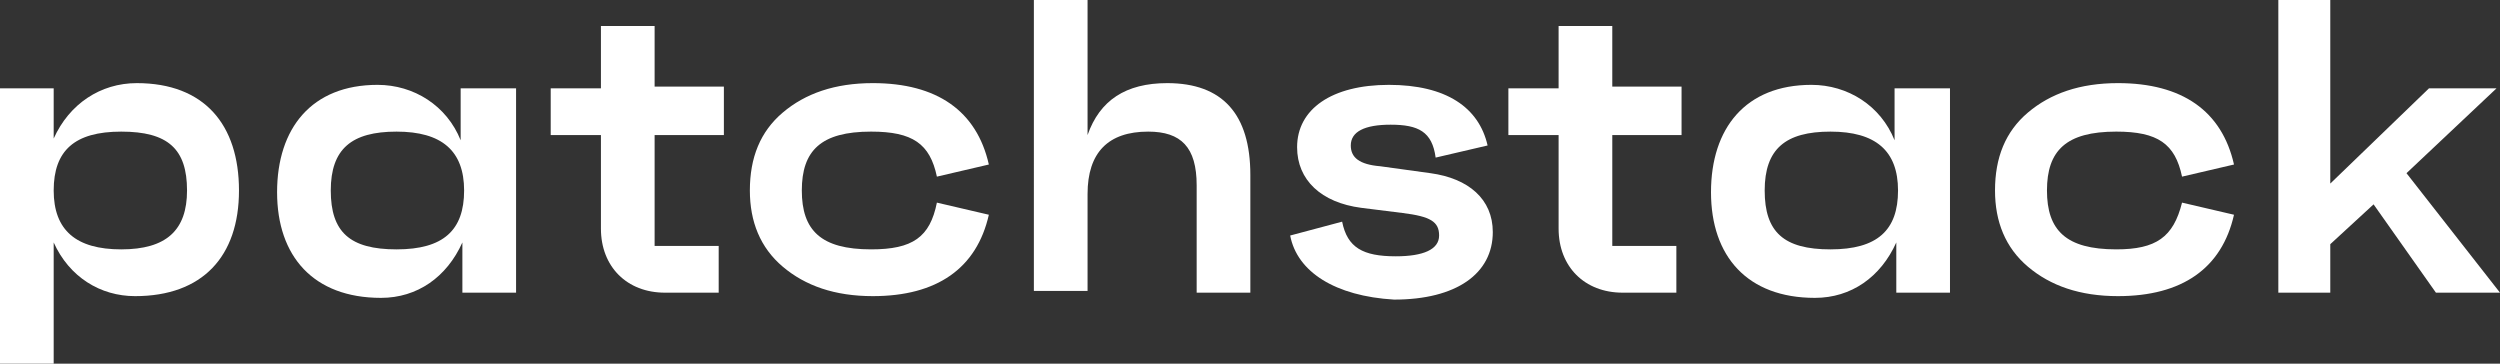 <svg xmlns="http://www.w3.org/2000/svg" id="Layer_2" data-name="Layer 2" viewBox="0 0 144.36 21"><rect x="0" y="0" width="144.36" height="21" fill="#333333" stroke="none"/><defs><style>      .cls-1 {        fill: #fff;        fill-rule: evenodd;      }    </style></defs><g id="Layer_1-2" data-name="Layer 1"><g id="Logo_patchstack_Light" data-name="Logo/patchstack/Light"><g id="Group-27"><path id="Fill-1" class="cls-1" d="m10.8,11c0-2.4-1.1-3.4-3.8-3.4s-3.9,1.1-3.9,3.4,1.3,3.4,3.9,3.4,3.8-1.1,3.8-3.4m3,0c0,3.8-2.1,6.1-6,6.1-2,0-3.8-1.1-4.7-3.1v7H0V5.1h3.1v2.9c.9-2,2.7-3.2,4.8-3.2,3.9,0,5.9,2.4,5.9,6.2"></path><path id="Fill-3" class="cls-1" d="m26.8,11c0-2.3-1.3-3.4-3.9-3.4s-3.8,1-3.8,3.4,1.1,3.4,3.8,3.4,3.9-1.1,3.9-3.4h0Zm-.1-5.9h3.1v11.8h-3.1v-2.9c-.9,2-2.6,3.2-4.7,3.2-3.9,0-6-2.4-6-6.1s2-6.2,5.8-6.2c2.1,0,4,1.2,4.8,3.2v-3h.1Z"></path><path id="Fill-5" class="cls-1" d="m41.8,7.8h-4v6.4h3.7v2.7h-3.1c-2.2,0-3.7-1.5-3.7-3.7v-5.4h-2.9v-2.7h2.9V1.5h3.1v3.5h4v2.8Z"></path><path id="Fill-7" class="cls-1" d="m54.1,11.7l3,.7c-.7,3.1-3,4.7-6.7,4.7-2.2,0-3.9-.6-5.2-1.7-1.3-1.1-1.9-2.6-1.9-4.4,0-1.9.6-3.4,1.9-4.5s3-1.7,5.2-1.7c3.7,0,6,1.6,6.7,4.7l-3,.7c-.4-1.9-1.4-2.6-3.8-2.6-2.9,0-4,1.1-4,3.4s1.1,3.4,4,3.4c2.4,0,3.4-.7,3.8-2.7"></path><path id="Fill-9" class="cls-1" d="m72.2,10.1v6.8h-3.1v-6.2c0-2.2-.9-3.1-2.8-3.1-2.3,0-3.5,1.2-3.5,3.6v5.6h-3.1V0h3.1v7.8c.7-2,2.2-3,4.6-3,3.2,0,4.8,1.8,4.8,5.3"></path><path id="Fill-11" class="cls-1" d="m74.5,13.6l3-.8c.3,1.5,1.2,2,3.1,2,1.6,0,2.5-.4,2.5-1.2s-.5-1.1-2.1-1.3l-2.4-.3c-2.3-.3-3.7-1.6-3.7-3.5,0-2.2,2-3.6,5.3-3.6s5.2,1.3,5.7,3.5l-3,.7c-.2-1.5-1-1.9-2.6-1.9-1.5,0-2.3.4-2.3,1.2,0,.7.5,1.1,1.7,1.2l2.9.4c2.2.3,3.6,1.5,3.6,3.4,0,2.4-2.1,3.9-5.7,3.9-3.4-.2-5.6-1.6-6-3.7"></path><path id="Fill-13" class="cls-1" d="m97.1,7.8h-4v6.4h3.7v2.7h-3.1c-2.2,0-3.7-1.5-3.7-3.7v-5.4h-2.9v-2.7h2.9V1.5h3.1v3.5h4v2.8Z"></path><path id="Fill-15" class="cls-1" d="m109.6,11c0-2.3-1.3-3.4-3.9-3.4s-3.8,1-3.8,3.4,1.1,3.4,3.8,3.4,3.9-1.1,3.9-3.4h0Zm-.1-5.9h3.1v11.8h-3.1v-2.9c-.9,2-2.6,3.2-4.7,3.2-3.9,0-6-2.4-6-6.1s2-6.2,5.8-6.2c2.1,0,4,1.2,4.8,3.2v-3h.1Z"></path><path id="Fill-17" class="cls-1" d="m126,11.7l3,.7c-.7,3.1-3,4.7-6.7,4.7-2.2,0-3.9-.6-5.2-1.7-1.3-1.1-1.9-2.6-1.9-4.4,0-1.9.6-3.4,1.9-4.5,1.3-1.1,3-1.7,5.2-1.7,3.7,0,6,1.6,6.7,4.7l-3,.7c-.4-1.9-1.4-2.6-3.8-2.6-2.9,0-4,1.1-4,3.4s1.1,3.4,4,3.4c2.3,0,3.3-.7,3.8-2.7"></path><g id="Group-21"><polygon id="Fill-19" class="cls-1" points="140.66 16.9 137.06 11.8 134.56 14.1 134.56 16.9 131.56 16.9 131.56 0 134.56 0 134.56 10.6 140.26 5.1 144.16 5.1 138.96 10 144.36 16.9 140.66 16.9"></polygon></g></g></g></g></svg>